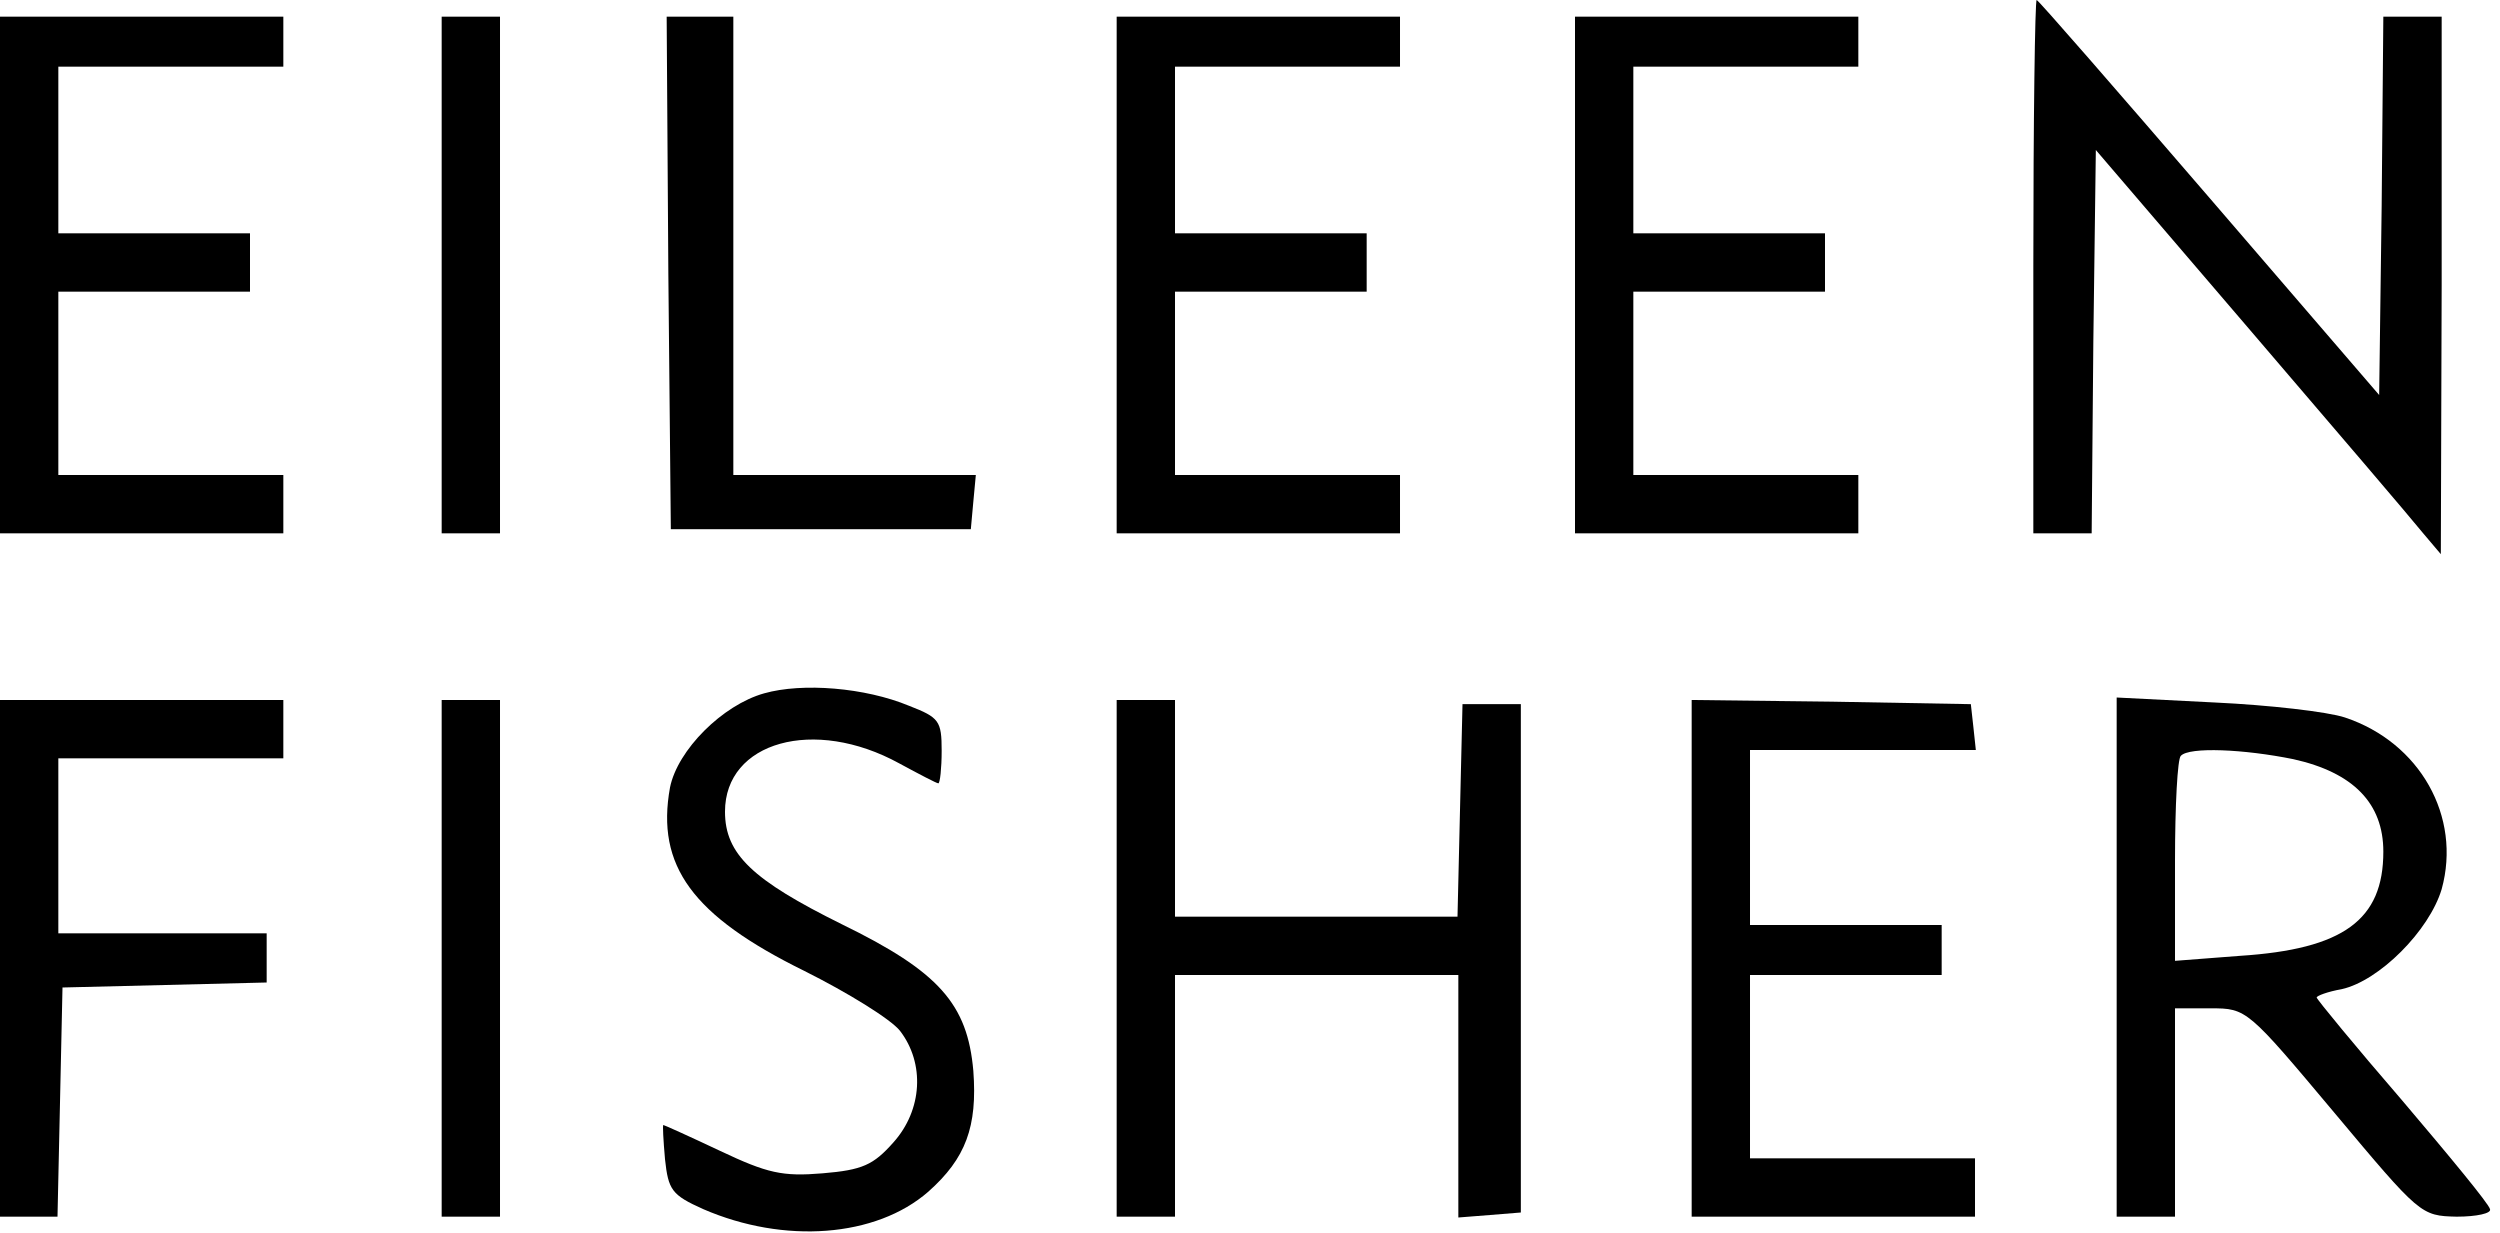 <?xml version="1.0" standalone="no"?>
<!DOCTYPE svg PUBLIC "-//W3C//DTD SVG 20010904//EN"
 "http://www.w3.org/TR/2001/REC-SVG-20010904/DTD/svg10.dtd">
<svg version="1.0" xmlns="http://www.w3.org/2000/svg"
 width="100%" height="100%" viewBox="0 0 300 148"
 preserveAspectRatio="xMidYMid meet">

<g transform="translate(0,148) scale(0.1,-0.1)"
fill="#000000" stroke="none">
<path d="M2440 1160 l0 -320 35 0 35 0 2 230 3 230 185 -216 c102 -119 195
-228 207 -243 l22 -26 1 323 0 322 -35 0 -35 0 -2 -227 -3 -227 -204 237
c-112 130 -205 237 -207 237 -2 0 -4 -144 -4 -320z"/>
<path d="M0 1150 l0 -310 170 0 170 0 0 35 0 35 -135 0 -135 0 0 110 0 110
115 0 115 0 0 35 0 35 -115 0 -115 0 0 100 0 100 135 0 135 0 0 30 0 30 -170
0 -170 0 0 -310z"/>
<path d="M530 1150 l0 -310 35 0 35 0 0 310 0 310 -35 0 -35 0 0 -310z"/>
<path d="M802 1153 l3 -308 180 0 180 0 3 33 3 32 -145 0 -146 0 0 275 0 275
-40 0 -40 0 2 -307z"/>
<path d="M1340 1150 l0 -310 170 0 170 0 0 35 0 35 -135 0 -135 0 0 110 0 110
115 0 115 0 0 35 0 35 -115 0 -115 0 0 100 0 100 135 0 135 0 0 30 0 30 -170
0 -170 0 0 -310z"/>
<path d="M1890 1150 l0 -310 170 0 170 0 0 35 0 35 -135 0 -135 0 0 110 0 110
115 0 115 0 0 35 0 35 -115 0 -115 0 0 100 0 100 135 0 135 0 0 30 0 30 -170
0 -170 0 0 -310z"/>
<path d="M917 648 c-50 -14 -104 -68 -113 -113 -17 -94 27 -154 161 -220 52
-26 104 -58 115 -72 30 -39 27 -95 -8 -134 -24 -27 -37 -33 -85 -37 -48 -4
-66 0 -123 27 -36 17 -67 31 -68 31 -1 0 0 -18 2 -41 4 -37 8 -43 46 -60 97
-42 207 -34 270 21 45 40 59 78 54 145 -7 80 -41 119 -158 176 -107 53 -140
84 -140 135 0 84 107 114 209 58 24 -13 45 -24 47 -24 2 0 4 18 4 39 0 36 -3
40 -39 54 -53 22 -128 28 -174 15z"/>
<path d="M0 330 l0 -310 35 0 34 0 3 137 3 138 123 3 122 3 0 29 0 30 -125 0
-125 0 0 105 0 105 135 0 135 0 0 35 0 35 -170 0 -170 0 0 -310z"/>
<path d="M530 330 l0 -310 35 0 35 0 0 310 0 310 -35 0 -35 0 0 -310z"/>
<path d="M1340 330 l0 -310 35 0 35 0 0 145 0 145 170 0 170 0 0 -146 0 -145
38 3 37 3 0 305 0 305 -35 0 -35 0 -3 -127 -3 -128 -169 0 -170 0 0 130 0 130
-35 0 -35 0 0 -310z"/>
<path d="M2030 330 l0 -310 170 0 170 0 0 35 0 35 -135 0 -135 0 0 110 0 110
115 0 115 0 0 30 0 30 -115 0 -115 0 0 105 0 105 136 0 135 0 -3 28 -3 27
-167 3 -168 2 0 -310z"/>
<path d="M2540 331 l0 -311 35 0 35 0 0 125 0 125 43 0 c43 0 44 -1 148 -125
103 -123 104 -124 147 -125 24 0 42 4 40 9 -1 6 -49 64 -105 130 -57 66 -103
122 -103 124 0 2 13 7 30 10 45 10 105 70 120 120 24 87 -26 176 -116 206 -21
7 -92 15 -156 18 l-118 6 0 -312z m212 238 c72 -16 108 -53 108 -111 0 -82
-48 -117 -172 -125 l-78 -6 0 120 c0 66 3 123 7 126 10 11 76 8 135 -4z"/>
</g>
</svg>
